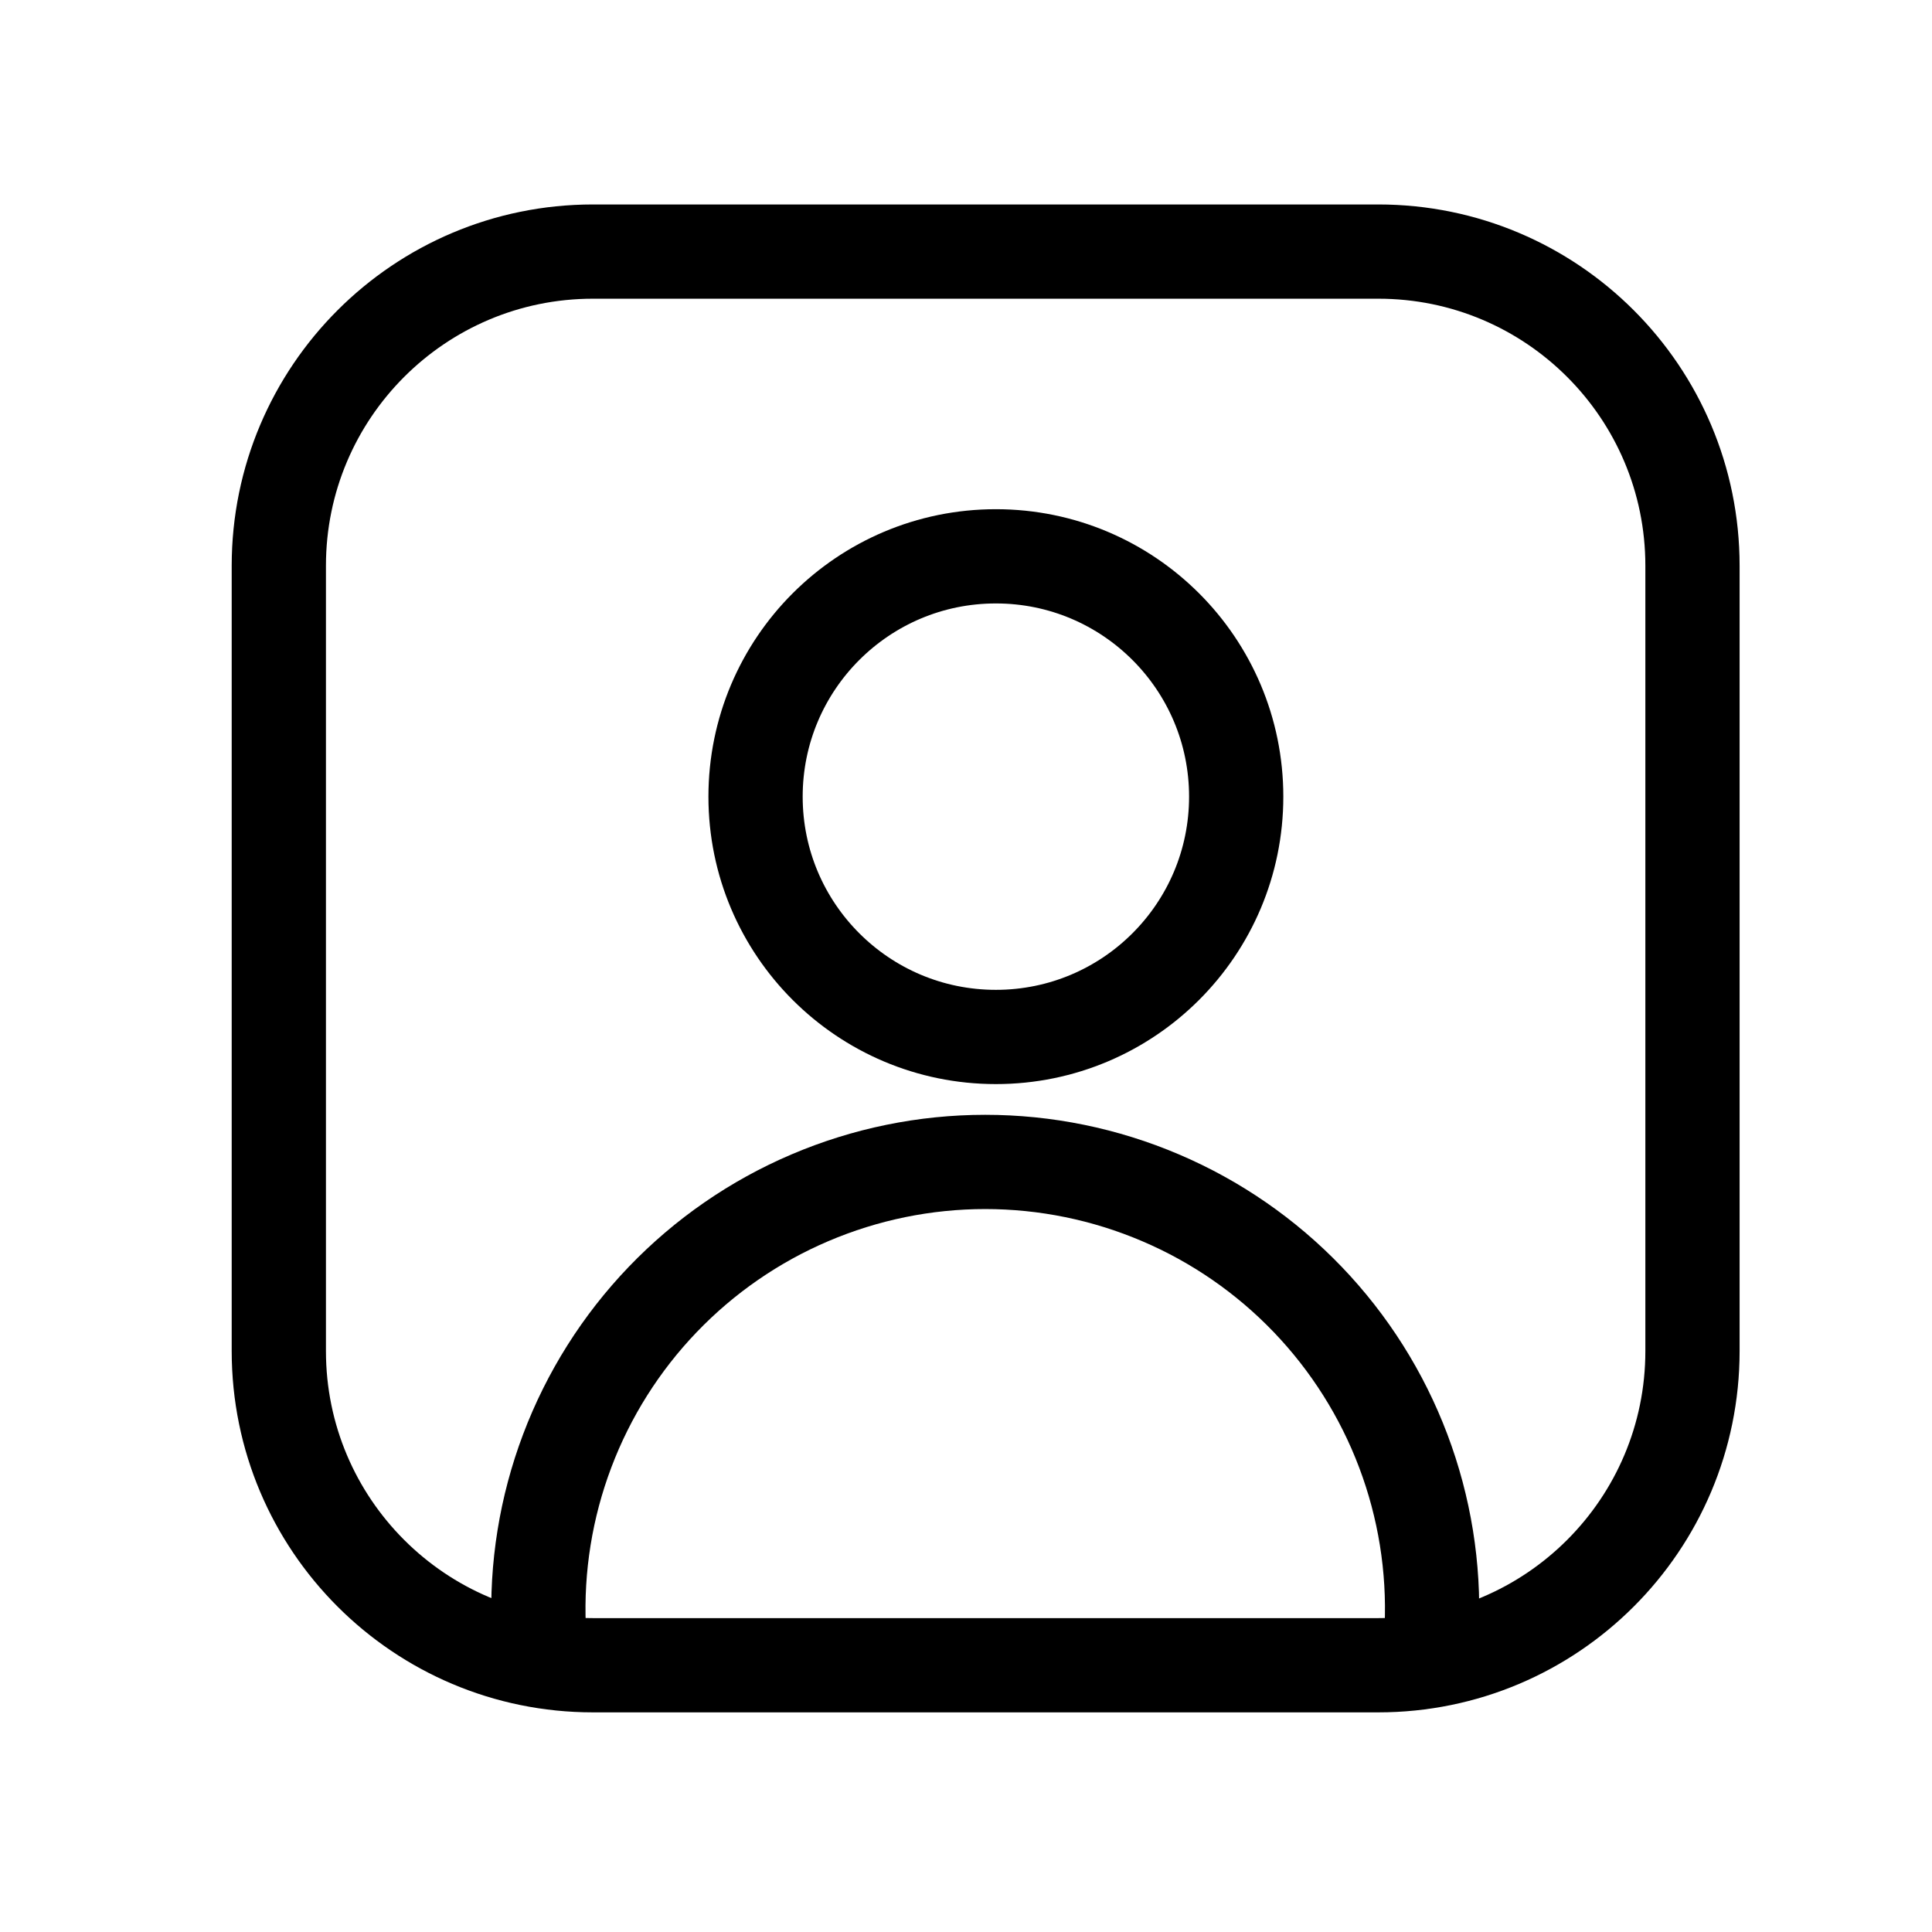 <svg width="41" height="41" viewBox="0 0 41 41" fill="none" xmlns="http://www.w3.org/2000/svg">
<path d="M21.134 22.006C23.951 22.006 26.234 19.722 26.234 16.906C26.234 14.089 23.951 11.806 21.134 11.806C18.317 11.806 16.034 14.089 16.034 16.906C16.034 19.722 18.317 22.006 21.134 22.006Z" stroke="black" stroke-width="2" stroke-linecap="round" stroke-linejoin="round"/>
<path d="M29.25 5.339H12.584C8.902 5.339 5.917 8.324 5.917 12.006V28.672C5.917 32.354 8.902 35.339 12.584 35.339H29.25C32.932 35.339 35.917 32.354 35.917 28.672V12.006C35.917 8.324 32.932 5.339 29.25 5.339Z" stroke="black" stroke-width="2" stroke-linecap="round" stroke-linejoin="round"/>
<path d="M11.433 34.539C11.38 33.261 11.585 31.986 12.037 30.79C12.489 29.593 13.178 28.501 14.063 27.578C14.948 26.655 16.011 25.92 17.187 25.419C18.364 24.917 19.629 24.658 20.908 24.658C22.187 24.658 23.453 24.917 24.629 25.419C25.805 25.92 26.868 26.655 27.753 27.578C28.638 28.501 29.327 29.593 29.779 30.79C30.231 31.986 30.437 33.261 30.383 34.539" stroke="black" stroke-width="2" stroke-linecap="round" stroke-linejoin="round"/>
</svg>
